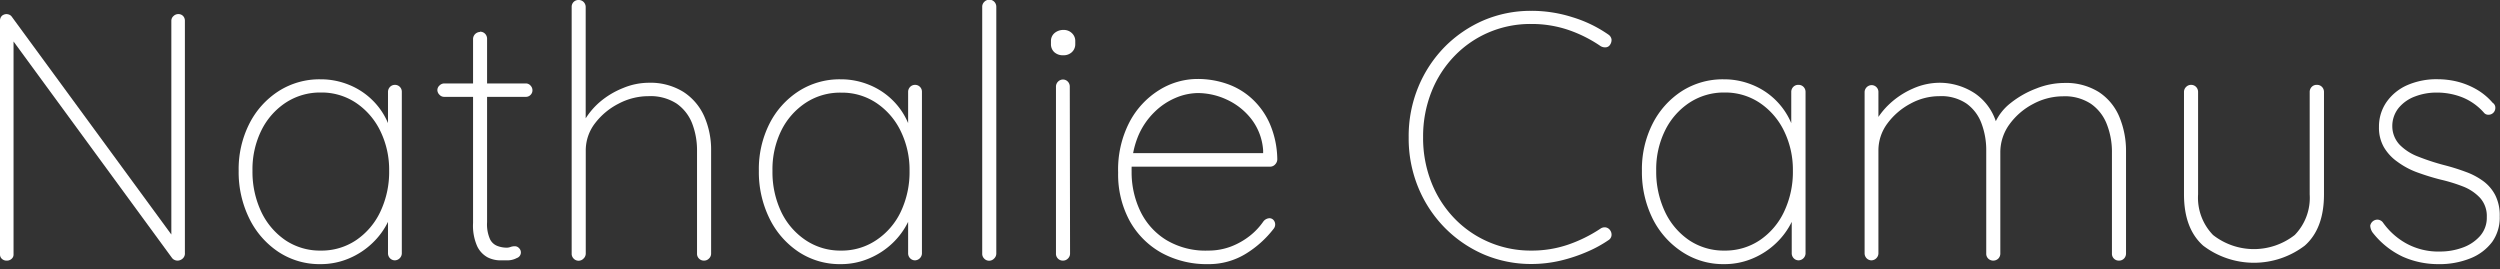 <?xml version="1.0" encoding="UTF-8" standalone="no"?>
<svg
   viewBox="0 0 369.14 39.74"
   version="1.1"
   id="svg3314"
   sodipodi:docname="nathalie-camus_blanc_logo.svg"
   width="369.14"
   height="39.74"
   inkscape:version="1.2.2 (732a01da63, 2022-12-09, custom)"
   xmlns:inkscape="http://www.inkscape.org/namespaces/inkscape"
   xmlns:sodipodi="http://sodipodi.sourceforge.net/DTD/sodipodi-0.dtd"
   xmlns="http://www.w3.org/2000/svg"
   xmlns:svg="http://www.w3.org/2000/svg">
  <rect x="0" y="0" width="369.14" height="39.74" fill="#333333" stroke="none"/>
  <sodipodi:namedview
     id="namedview3316"
     pagecolor="#ffffff"
     bordercolor="#000000"
     borderopacity="0.25"
     inkscape:showpageshadow="2"
     inkscape:pageopacity="0.0"
     inkscape:pagecheckerboard="0"
     inkscape:deskcolor="#d1d1d1"
     showgrid="false"
     inkscape:zoom="3.6219321"
     inkscape:cx="184.57"
     inkscape:cy="32.993441"
     inkscape:window-width="1920"
     inkscape:window-height="1016"
     inkscape:window-x="0"
     inkscape:window-y="0"
     inkscape:window-maximized="1"
     inkscape:current-layer="Layer_1-2" />
  <defs
     id="defs3198">
    <style
       id="style3196">.cls-1{isolation:isolate;}.cls-2{fill:#fff;}</style>
  </defs>
  <g
     id="Layer_2"
     data-name="Layer 2">
    <g
       id="Layer_1-2"
       data-name="Layer 1">
      <g
         class="cls-1"
         id="g3226">
        <path
           class="cls-2"
           d="m 26.31,2.08 a 0.94,0.94 0 0 1 0.73,0.29 1,1 0 0 1 0.26,0.7 v 34.27 a 1,1 0 0 1 -0.34,0.85 1.14,1.14 0 0 1 -0.75,0.29 1,1 0 0 1 -0.44,-0.1 0.94,0.94 0 0 1 -0.39,-0.32 L 1.25,5.1 2,4.73 V 37.6 A 0.81,0.81 0 0 1 1.71,38.22 1,1 0 0 1 1.01,38.48 1,1 0 0 1 0.28,38.22 0.85,0.85 0 0 1 0,37.6 V 3.12 A 1,1 0 0 1 0.31,2.31 1.09,1.09 0 0 1 0.94,2.08 1.24,1.24 0 0 1 1.35,2.16 0.89,0.89 0 0 1 1.72,2.44 l 24,32.76 -0.42,1 V 3.07 a 0.91,0.91 0 0 1 0.32,-0.7 1,1 0 0 1 0.69,-0.29 z"
           id="path3200" />
        <path
           class="cls-2"
           d="m 58.29,12.53 a 1,1 0 0 1 0.76,0.31 1,1 0 0 1 0.28,0.73 v 23.87 a 1.06,1.06 0 0 1 -1,1 1,1 0 0 1 -0.75,-0.31 1.05,1.05 0 0 1 -0.29,-0.73 v -7.34 l 0.83,-0.68 A 7.62,7.62 0 0 1 57.29,32.76 11,11 0 0 1 55,35.88 11.31,11.31 0 0 1 51.57,38.14 10.63,10.63 0 0 1 47.31,39 11,11 0 0 1 41.09,37.18 12.52,12.52 0 0 1 36.8,32.24 a 15.48,15.48 0 0 1 -1.56,-7 14.85,14.85 0 0 1 1.59,-7 12.3,12.3 0 0 1 4.32,-4.79 11.21,11.21 0 0 1 6.16,-1.74 11,11 0 0 1 4.21,0.81 10.48,10.48 0 0 1 3.46,2.26 10.35,10.35 0 0 1 2.31,3.4 10.62,10.62 0 0 1 0.83,4.24 l -0.83,-1.3 v -7.55 a 1.05,1.05 0 0 1 0.29,-0.73 1,1 0 0 1 0.71,-0.31 z M 47.37,37 a 9.13,9.13 0 0 0 5.2,-1.53 10.43,10.43 0 0 0 3.59,-4.21 13.68,13.68 0 0 0 1.3,-6.06 13,13 0 0 0 -1.3,-5.85 10.49,10.49 0 0 0 -3.59,-4.16 9.13,9.13 0 0 0 -5.2,-1.53 9.26,9.26 0 0 0 -5.15,1.48 10.38,10.38 0 0 0 -3.61,4.08 13,13 0 0 0 -1.33,6 13.82,13.82 0 0 0 1.3,6.06 10.51,10.51 0 0 0 3.59,4.21 9.15,9.15 0 0 0 5.2,1.51 z"
           id="path3202" />
        <path
           class="cls-2"
           d="m 65.57,12.32 h 12.07 a 0.92,0.92 0 0 1 0.7,0.32 1,1 0 0 1 0.28,0.67 0.94,0.94 0 0 1 -0.28,0.7 0.93,0.93 0 0 1 -0.7,0.29 H 65.57 A 0.91,0.91 0 0 1 64.9,14 a 1,1 0 0 1 -0.32,-0.68 0.92,0.92 0 0 1 0.32,-0.7 1,1 0 0 1 0.67,-0.3 z m 5.31,-7.64 a 1,1 0 0 1 0.75,0.31 1.05,1.05 0 0 1 0.29,0.73 v 27.09 a 5.36,5.36 0 0 0 0.44,2.52 2,2 0 0 0 1.12,1 3.86,3.86 0 0 0 1.3,0.24 1.64,1.64 0 0 0 0.62,-0.11 1.87,1.87 0 0 1 0.62,-0.1 0.83,0.83 0 0 1 0.63,0.29 0.87,0.87 0 0 1 -0.34,1.45 2.92,2.92 0 0 1 -1.48,0.34 H 73.71 A 4.22,4.22 0 0 1 72,38 3.66,3.66 0 0 1 70.47,36.38 7.48,7.48 0 0 1 69.85,32.93 V 5.72 a 1.06,1.06 0 0 1 1,-1 z"
           id="path3204" />
        <path
           class="cls-2"
           d="m 95.73,12.22 a 9.26,9.26 0 0 1 5.18,1.35 8.3,8.3 0 0 1 3.09,3.64 12.28,12.28 0 0 1 1,5.05 v 15.18 a 1,1 0 0 1 -0.31,0.73 1,1 0 0 1 -0.73,0.31 1,1 0 0 1 -0.76,-0.31 1,1 0 0 1 -0.28,-0.73 V 22.26 a 11,11 0 0 0 -0.73,-4.06 6.41,6.41 0 0 0 -2.29,-2.91 7.11,7.11 0 0 0 -4.16,-1.09 9.46,9.46 0 0 0 -4.37,1.09 10.19,10.19 0 0 0 -3.51,2.91 6.55,6.55 0 0 0 -1.37,4.06 v 15.18 a 1,1 0 0 1 -0.32,0.73 1,1 0 0 1 -1.48,0 1,1 0 0 1 -0.28,-0.73 V 1 A 1,1 0 0 1 84.72,0.27 1,1 0 0 1 85.44,0 a 1,1 0 0 1 0.75,0.31 1.05,1.05 0 0 1 0.29,0.73 v 18.15 l -1.3,2.49 A 7.41,7.41 0 0 1 86.11,18.1 10.91,10.91 0 0 1 88.58,15.05 12.29,12.29 0 0 1 92,13 9.94,9.94 0 0 1 95.73,12.22 Z"
           id="path3206" />
        <path
           class="cls-2"
           d="m 135.09,12.53 a 1,1 0 0 1 0.76,0.31 1,1 0 0 1 0.28,0.73 v 23.87 a 1.06,1.06 0 0 1 -1,1 1,1 0 0 1 -0.75,-0.31 1.05,1.05 0 0 1 -0.29,-0.73 v -7.34 l 0.84,-0.68 a 7.63,7.63 0 0 1 -0.84,3.38 11,11 0 0 1 -2.28,3.12 11.35,11.35 0 0 1 -3.44,2.26 10.56,10.56 0 0 1 -4.26,0.86 11,11 0 0 1 -6.21,-1.82 12.52,12.52 0 0 1 -4.29,-4.94 15.48,15.48 0 0 1 -1.56,-7 14.85,14.85 0 0 1 1.58,-7 12.3,12.3 0 0 1 4.32,-4.79 11.21,11.21 0 0 1 6.16,-1.74 11,11 0 0 1 4.21,0.81 10.48,10.48 0 0 1 3.46,2.26 10.35,10.35 0 0 1 2.31,3.4 10.63,10.63 0 0 1 0.84,4.24 l -0.84,-1.3 v -7.55 a 1.05,1.05 0 0 1 0.29,-0.73 1,1 0 0 1 0.71,-0.31 z M 124.17,37 a 9.11,9.11 0 0 0 5.2,-1.53 10.36,10.36 0 0 0 3.63,-4.19 13.68,13.68 0 0 0 1.3,-6.06 13,13 0 0 0 -1.3,-5.85 10.41,10.41 0 0 0 -3.59,-4.16 9.11,9.11 0 0 0 -5.2,-1.53 9.22,9.22 0 0 0 -5.21,1.48 10.4,10.4 0 0 0 -3.62,4.08 13,13 0 0 0 -1.32,6 13.68,13.68 0 0 0 1.3,6.06 10.41,10.41 0 0 0 3.64,4.19 9.15,9.15 0 0 0 5.17,1.51 z"
           id="path3208" />
        <path
           class="cls-2"
           d="m 147.11,37.44 a 1,1 0 0 1 -0.32,0.73 1,1 0 0 1 -1.48,0 1,1 0 0 1 -0.28,-0.73 V 1 a 1,1 0 0 1 0.31,-0.73 1,1 0 0 1 0.73,-0.31 1,1 0 0 1 0.75,0.31 1.05,1.05 0 0 1 0.29,0.73 z"
           id="path3210" />
        <path
           class="cls-2"
           d="M 157,8.16 A 1.86,1.86 0 0 1 155.67,7.7 1.58,1.58 0 0 1 155.18,6.5 V 6.08 a 1.52,1.52 0 0 1 0.52,-1.19 2,2 0 0 1 1.35,-0.47 1.71,1.71 0 0 1 1.22,0.47 1.57,1.57 0 0 1 0.5,1.19 V 6.5 a 1.59,1.59 0 0 1 -0.5,1.2 1.77,1.77 0 0 1 -1.27,0.46 z m 1,29.28 a 1,1 0 0 1 -0.31,0.73 1,1 0 0 1 -0.73,0.31 1,1 0 0 1 -0.76,-0.31 1,1 0 0 1 -0.28,-0.73 v -24.7 a 1.06,1.06 0 0 1 1,-1 1,1 0 0 1 0.75,0.31 1.05,1.05 0 0 1 0.29,0.73 z"
           id="path3212" />
        <path
           class="cls-2"
           d="m 178.41,39 a 13.91,13.91 0 0 1 -6.89,-1.66 12.12,12.12 0 0 1 -4.71,-4.71 14.36,14.36 0 0 1 -1.71,-7.15 15.21,15.21 0 0 1 1.69,-7.48 12.27,12.27 0 0 1 4.37,-4.7 10.73,10.73 0 0 1 5.69,-1.64 13.12,13.12 0 0 1 4.26,0.7 10.46,10.46 0 0 1 3.72,2.19 11,11 0 0 1 2.65,3.69 13.63,13.63 0 0 1 1.12,5.28 1.09,1.09 0 0 1 -0.31,0.75 1,1 0 0 1 -0.73,0.34 h -21.21 l -0.32,-2 h 21 l -0.52,0.47 V 22.2 a 8.5,8.5 0 0 0 -1.74,-4.62 9.73,9.73 0 0 0 -3.56,-2.84 10.22,10.22 0 0 0 -4.32,-1 8.65,8.65 0 0 0 -3.28,0.7 9.94,9.94 0 0 0 -3.17,2.13 10.77,10.77 0 0 0 -2.44,3.66 13.07,13.07 0 0 0 -0.91,5.09 13.28,13.28 0 0 0 1.27,5.83 10.14,10.14 0 0 0 3.8,4.26 11.25,11.25 0 0 0 6.25,1.59 9.41,9.41 0 0 0 3.33,-0.59 10.76,10.76 0 0 0 2.81,-1.59 9.82,9.82 0 0 0 2,-2.13 1.22,1.22 0 0 1 0.89,-0.47 0.81,0.81 0 0 1 0.62,0.29 1,1 0 0 1 0,1.27 15.28,15.28 0 0 1 -4.06,3.66 10.43,10.43 0 0 1 -5.59,1.56 z"
           id="path3214" />
        <path
           class="cls-2"
           d="m 237.48,5.1 a 1.06,1.06 0 0 1 0.47,0.7 1.23,1.23 0 0 1 -0.21,0.8 0.81,0.81 0 0 1 -0.65,0.39 1.27,1.27 0 0 1 -0.75,-0.18 19.67,19.67 0 0 0 -4.76,-2.39 16.8,16.8 0 0 0 -5.49,-0.88 15.64,15.64 0 0 0 -6.21,1.22 15.45,15.45 0 0 0 -5.07,3.46 16.1,16.1 0 0 0 -3.43,5.3 17.84,17.84 0 0 0 -1.25,6.76 17.84,17.84 0 0 0 1.25,6.72 16.1,16.1 0 0 0 3.43,5.3 15.45,15.45 0 0 0 5.07,3.46 15.64,15.64 0 0 0 6.21,1.24 16.54,16.54 0 0 0 5.46,-0.88 20.92,20.92 0 0 0 4.74,-2.34 1.09,1.09 0 0 1 0.77,-0.21 1,1 0 0 1 0.68,0.42 1.11,1.11 0 0 1 0.21,0.78 0.93,0.93 0 0 1 -0.42,0.67 18.28,18.28 0 0 1 -3.14,1.72 23.5,23.5 0 0 1 -4,1.33 18.84,18.84 0 0 1 -4.27,0.49 17.78,17.78 0 0 1 -7,-1.4 18.25,18.25 0 0 1 -5.77,-3.93 18.53,18.53 0 0 1 -3.92,-5.93 19,19 0 0 1 -1.43,-7.44 19,19 0 0 1 1.43,-7.46 18.53,18.53 0 0 1 3.92,-5.93 18.25,18.25 0 0 1 5.72,-3.89 17.78,17.78 0 0 1 7,-1.4 19.81,19.81 0 0 1 6.11,0.94 18.84,18.84 0 0 1 5.3,2.56 z"
           id="path3216" />
        <path
           class="cls-2"
           d="m 265.56,12.53 a 1,1 0 0 1 0.75,0.31 1.05,1.05 0 0 1 0.29,0.73 v 23.87 a 1.06,1.06 0 0 1 -1,1 1,1 0 0 1 -0.75,-0.31 1.05,1.05 0 0 1 -0.29,-0.73 v -7.34 l 0.83,-0.68 a 7.75,7.75 0 0 1 -0.83,3.38 11,11 0 0 1 -2.29,3.12 11.31,11.31 0 0 1 -3.43,2.26 10.63,10.63 0 0 1 -4.26,0.86 11,11 0 0 1 -6.22,-1.82 12.52,12.52 0 0 1 -4.36,-4.94 15.48,15.48 0 0 1 -1.56,-7 14.85,14.85 0 0 1 1.59,-7 12.36,12.36 0 0 1 4.31,-4.79 11.24,11.24 0 0 1 6.17,-1.74 11,11 0 0 1 4.21,0.81 10.49,10.49 0 0 1 5.77,5.66 10.8,10.8 0 0 1 0.83,4.24 l -0.83,-1.3 v -7.55 a 1.05,1.05 0 0 1 0.29,-0.73 1,1 0 0 1 0.78,-0.31 z M 254.64,37 a 9.15,9.15 0 0 0 5.2,-1.53 10.43,10.43 0 0 0 3.59,-4.21 13.68,13.68 0 0 0 1.3,-6.06 13,13 0 0 0 -1.3,-5.85 10.49,10.49 0 0 0 -3.59,-4.16 9.15,9.15 0 0 0 -5.2,-1.53 9.26,9.26 0 0 0 -5.15,1.48 10.38,10.38 0 0 0 -3.61,4.08 12.91,12.91 0 0 0 -1.33,6 13.82,13.82 0 0 0 1.3,6.06 10.43,10.43 0 0 0 3.59,4.21 9.15,9.15 0 0 0 5.2,1.51 z"
           id="path3218" />
        <path
           class="cls-2"
           d="m 286.31,12.22 a 9.5,9.5 0 0 1 5.33,1.59 8.08,8.08 0 0 1 3.3,5 l -0.68,0.47 0.26,-1 a 7.59,7.59 0 0 1 2.37,-3.07 13.9,13.9 0 0 1 3.8,-2.15 11.3,11.3 0 0 1 4.08,-0.81 9.13,9.13 0 0 1 5.15,1.35 8.09,8.09 0 0 1 3,3.62 13,13 0 0 1 1,5.12 v 15.1 a 1.05,1.05 0 0 1 -0.29,0.73 1,1 0 0 1 -0.75,0.31 1,1 0 0 1 -0.76,-0.31 1,1 0 0 1 -0.28,-0.73 V 22.52 a 11.12,11.12 0 0 0 -0.76,-4.19 6.53,6.53 0 0 0 -2.34,-3 7,7 0 0 0 -4.13,-1.11 9.36,9.36 0 0 0 -4.37,1.11 10.06,10.06 0 0 0 -3.51,3 7,7 0 0 0 -1.37,4.19 v 14.92 a 1.05,1.05 0 0 1 -0.29,0.73 1.07,1.07 0 0 1 -1.51,0 1,1 0 0 1 -0.28,-0.73 V 22.26 a 11.16,11.16 0 0 0 -0.71,-4.06 6.25,6.25 0 0 0 -2.21,-2.91 6.65,6.65 0 0 0 -4,-1.09 8.89,8.89 0 0 0 -4.24,1.09 10.12,10.12 0 0 0 -3.41,2.91 6.65,6.65 0 0 0 -1.35,4.06 v 15.18 a 1.06,1.06 0 0 1 -1,1 1,1 0 0 1 -0.75,-0.31 1.05,1.05 0 0 1 -0.29,-0.73 V 13.57 a 1.06,1.06 0 0 1 1,-1 1,1 0 0 1 0.76,0.31 1,1 0 0 1 0.28,0.73 v 5.67 l -1.56,2.65 a 7.61,7.61 0 0 1 0.89,-3.53 11.14,11.14 0 0 1 2.36,-3.1 12.19,12.19 0 0 1 3.38,-2.21 9.8,9.8 0 0 1 3.88,-0.87 z"
           id="path3220" />
        <path
           class="cls-2"
           d="m 342.1,12.53 a 1,1 0 0 1 0.76,0.31 1.05,1.05 0 0 1 0.29,0.73 V 28.7 q 0,5.06 -2.84,7.57 a 12.39,12.39 0 0 1 -15,0 q -2.83,-2.52 -2.83,-7.57 V 13.57 a 1,1 0 0 1 0.31,-0.73 1,1 0 0 1 0.73,-0.31 1,1 0 0 1 0.75,0.31 1.05,1.05 0 0 1 0.29,0.73 V 28.7 a 7.91,7.91 0 0 0 2.21,6 9.78,9.78 0 0 0 12.06,0 7.88,7.88 0 0 0 2.21,-6 V 13.57 a 1.05,1.05 0 0 1 0.29,-0.73 1,1 0 0 1 0.77,-0.31 z"
           id="path3222" />
        <path
           class="cls-2"
           d="m 350.32,34.32 a 1.92,1.92 0 0 1 -0.34,-1 1.09,1.09 0 0 1 1.09,-0.89 1.07,1.07 0 0 1 0.76,0.39 10.39,10.39 0 0 0 3.46,3.12 9.85,9.85 0 0 0 5,1.2 9.62,9.62 0 0 0 3.3,-0.57 6.18,6.18 0 0 0 2.6,-1.72 4.07,4.07 0 0 0 1,-2.81 4,4 0 0 0 -1,-2.83 6.86,6.86 0 0 0 -2.55,-1.69 24,24 0 0 0 -3.27,-1 35.16,35.16 0 0 1 -3.46,-1.07 11.61,11.61 0 0 1 -2.91,-1.56 6.93,6.93 0 0 1 -2,-2.15 5.76,5.76 0 0 1 -0.73,-3 6.34,6.34 0 0 1 1.09,-3.64 7.33,7.33 0 0 1 3.07,-2.52 10.78,10.78 0 0 1 4.57,-0.88 12.16,12.16 0 0 1 2.66,0.31 11.1,11.1 0 0 1 2.8,1.07 9.25,9.25 0 0 1 2.6,2.1 0.85,0.85 0 0 1 0.39,0.76 1,1 0 0 1 -1.06,1 0.8,0.8 0 0 1 -0.63,-0.31 8.49,8.49 0 0 0 -3.14,-2.24 10.18,10.18 0 0 0 -3.82,-0.72 8.83,8.83 0 0 0 -3.2,0.57 5.73,5.73 0 0 0 -2.42,1.69 4.27,4.27 0 0 0 -0.94,2.83 4,4 0 0 0 1.12,2.65 7.65,7.65 0 0 0 2.71,1.72 33.64,33.64 0 0 0 3.82,1.25 31.07,31.07 0 0 1 3.2,1 10.2,10.2 0 0 1 2.6,1.38 6,6 0 0 1 1.76,2.08 6.62,6.62 0 0 1 0.65,3.12 6.19,6.19 0 0 1 -1.1,3.74 7.42,7.42 0 0 1 -3.22,2.44 12.17,12.17 0 0 1 -4.78,0.86 12.83,12.83 0 0 1 -5.2,-1.09 12.21,12.21 0 0 1 -4.48,-3.59 z"
           id="path3224" />
      </g>
    </g>
  </g>
</svg>
